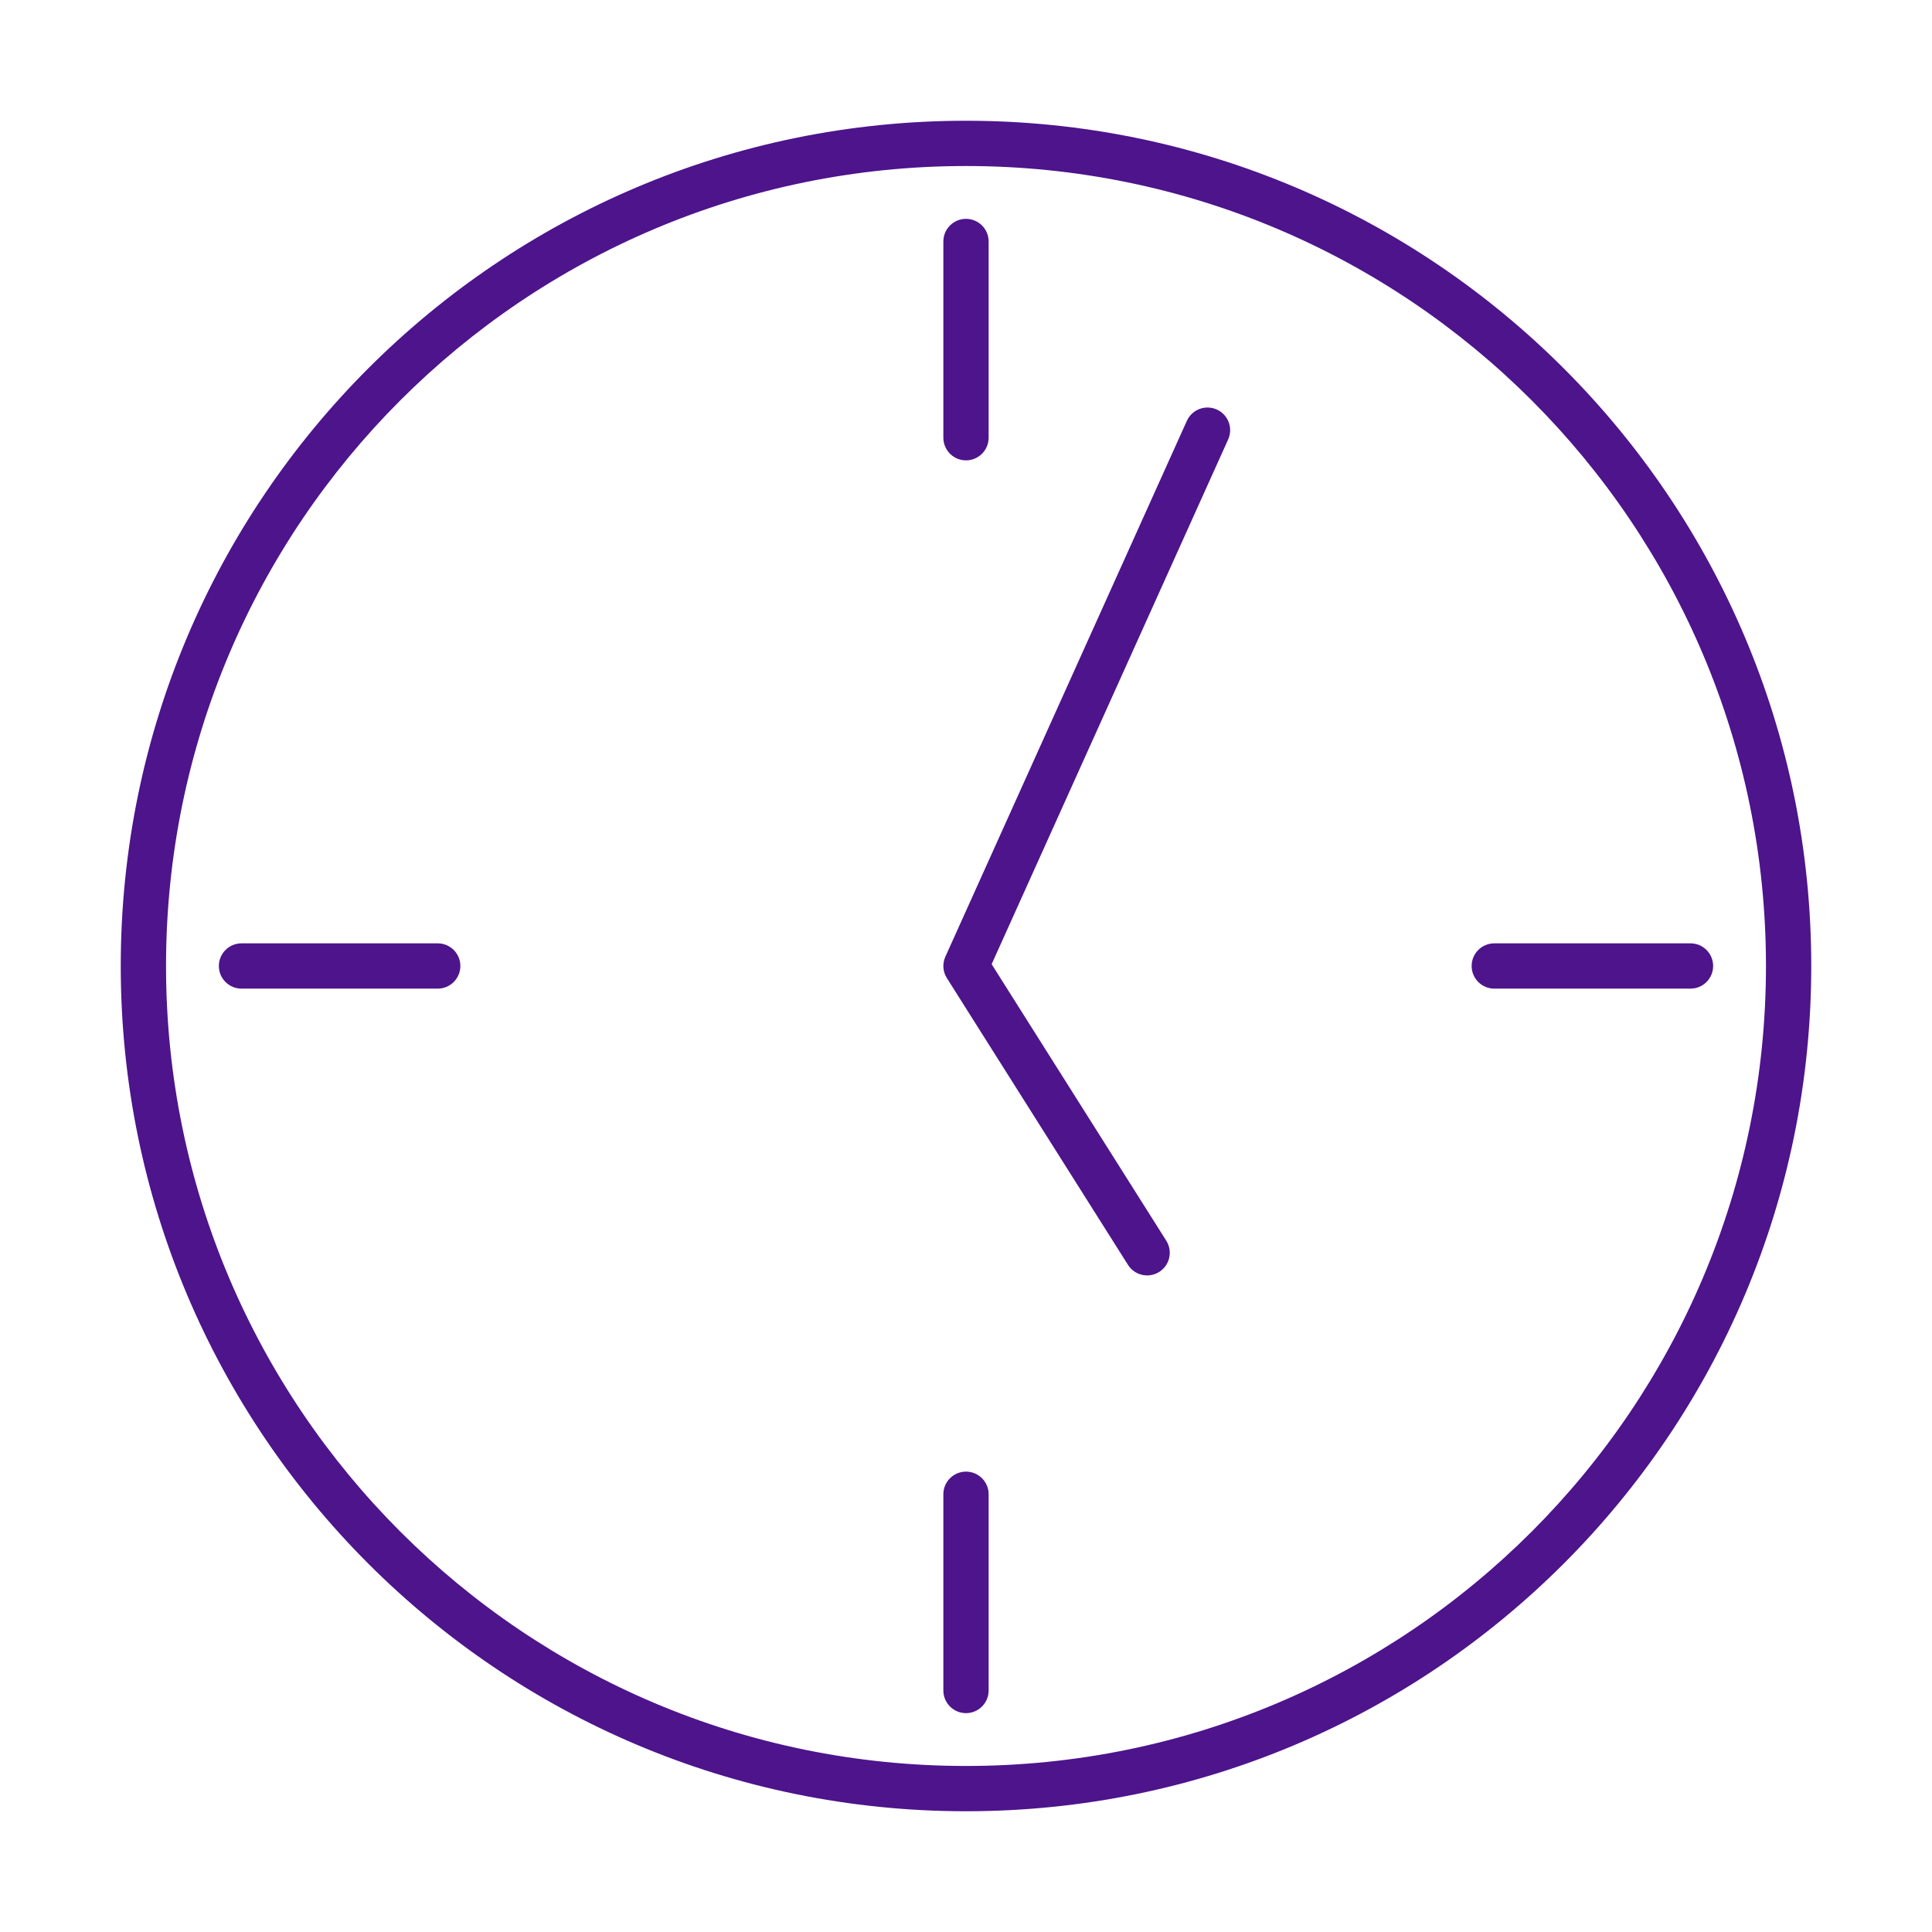 <svg width="128" height="128" viewBox="0 0 128 128" fill="none" xmlns="http://www.w3.org/2000/svg">
<path d="M64 14.499C64.828 14.499 65.5 15.171 65.5 15.999V29C65.5 29.828 64.828 30.5 64 30.5C63.172 30.5 62.5 29.828 62.5 29V15.999C62.5 15.171 63.172 14.499 64 14.499Z" fill="#4D148C"/>
<path d="M81.368 29.116C81.708 28.361 81.372 27.472 80.616 27.132C79.861 26.792 78.973 27.128 78.632 27.883L62.633 63.383C62.425 63.842 62.463 64.375 62.732 64.8L74.732 83.8C75.174 84.501 76.101 84.71 76.801 84.268C77.501 83.825 77.711 82.899 77.268 82.199L65.699 63.88L81.368 29.116Z" fill="#4D148C"/>
<path d="M16 62.499C15.172 62.499 14.5 63.171 14.5 63.999C14.5 64.828 15.172 65.499 16 65.499H29C29.828 65.499 30.5 64.828 30.5 63.999C30.5 63.171 29.828 62.499 29 62.499H16Z" fill="#4D148C"/>
<path d="M65.5 98.999C65.5 98.171 64.828 97.499 64 97.499C63.172 97.499 62.5 98.171 62.5 98.999V112C62.5 112.828 63.172 113.5 64 113.5C64.828 113.5 65.5 112.828 65.5 112V98.999Z" fill="#4D148C"/>
<path d="M97.5 63.999C97.5 63.171 98.172 62.499 99 62.499H112C112.828 62.499 113.5 63.171 113.5 63.999C113.5 64.828 112.828 65.499 112 65.499H99C98.172 65.499 97.5 64.828 97.5 63.999Z" fill="#4D148C"/>
<path fill-rule="evenodd" clip-rule="evenodd" d="M64 8C33.072 8 8 33.072 8 63.999C8 94.927 33.072 120 64 120C94.928 120 120 94.927 120 63.999C120 33.072 94.928 8 64 8ZM11 63.999C11 34.728 34.729 10.999 64 10.999C93.271 10.999 117 34.728 117 63.999C117 93.271 93.271 117 64 117C34.729 117 11 93.271 11 63.999Z" fill="#4D148C"/>
</svg>

